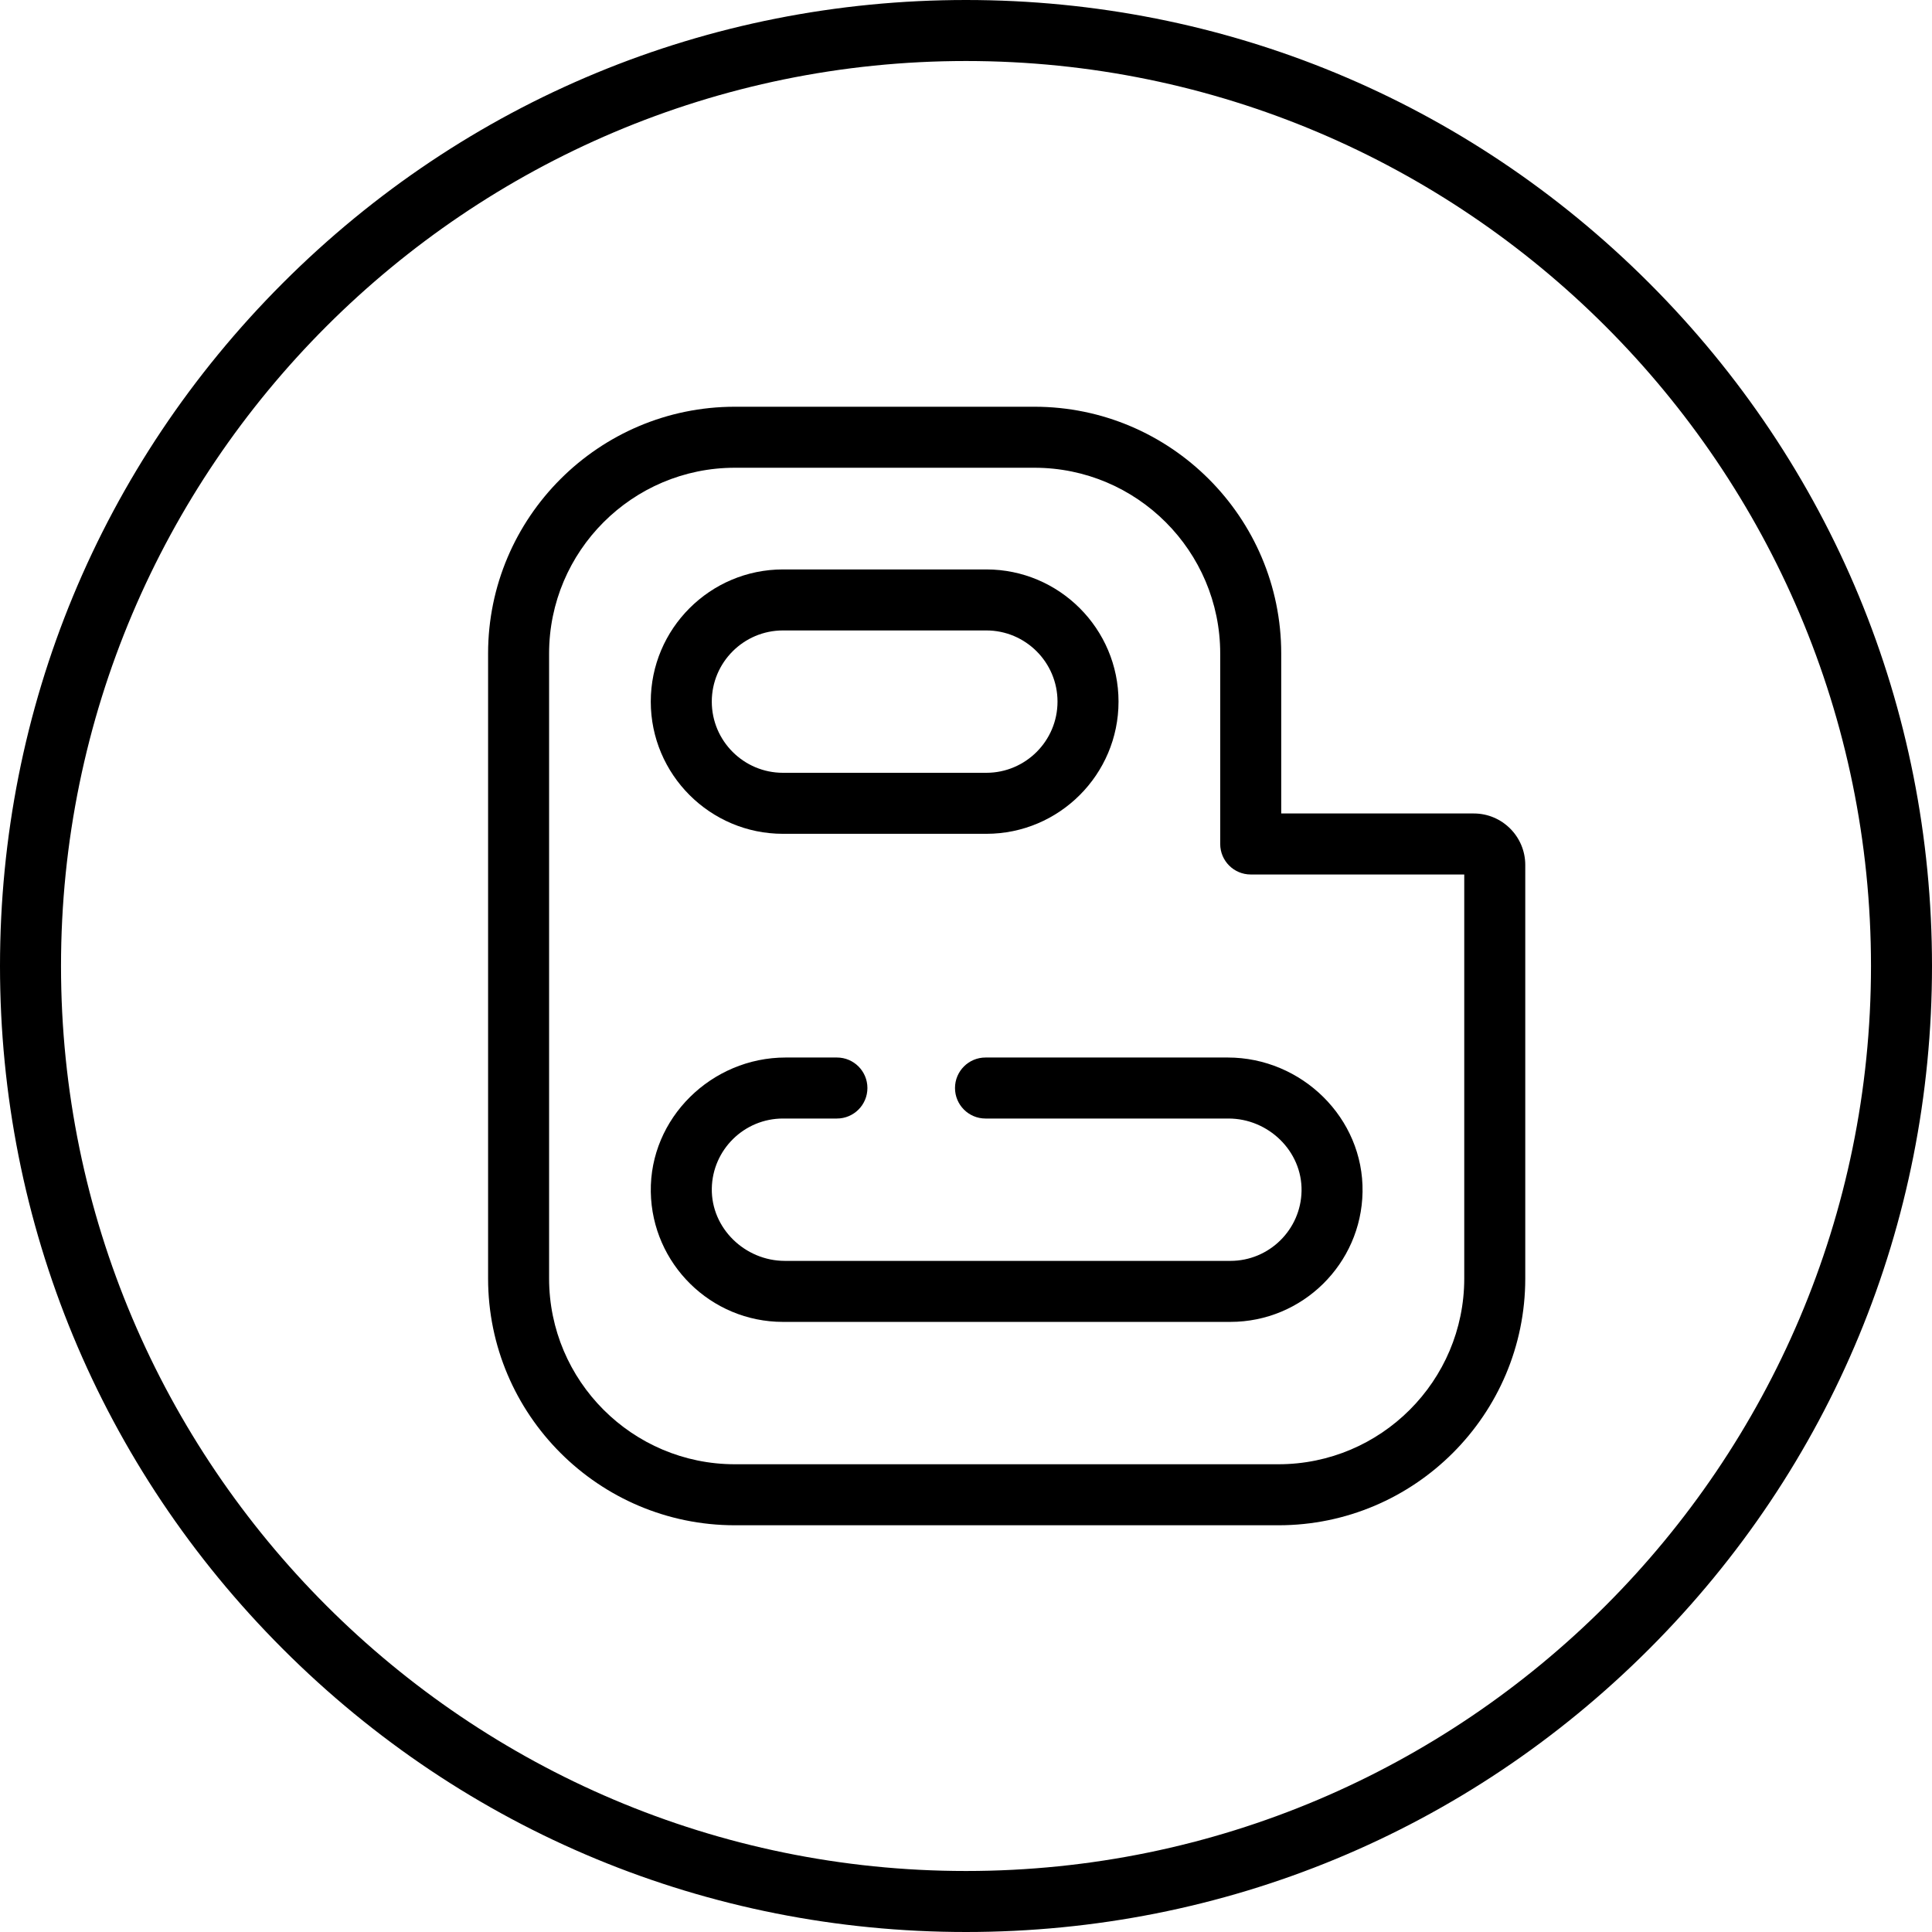 <?xml version="1.0" encoding="iso-8859-1"?>
<!-- Uploaded to: SVG Repo, www.svgrepo.com, Generator: SVG Repo Mixer Tools -->
<svg fill="#000000" height="800px" width="800px" version="1.1" id="Layer_1" xmlns="http://www.w3.org/2000/svg" xmlns:xlink="http://www.w3.org/1999/xlink" 
	 viewBox="0 0 512 512" xml:space="preserve">
<g>
	<g>
		<path d="M437.019,74.981C388.667,26.628,324.379,0,256,0S123.333,26.628,74.981,74.981C26.628,123.333,0,187.621,0,256
			s26.628,132.667,74.981,181.019C123.333,485.372,187.621,512,256,512s132.667-26.628,181.019-74.981S512,324.379,512,256
			S485.372,123.333,437.019,74.981z M256,495.832C123.756,495.832,16.168,388.244,16.168,256S123.756,16.168,256,16.168
			S495.832,123.756,495.832,256S388.244,495.832,256,495.832z"/>
	</g>
</g>
<g>
	<g>
		<path d="M390.57,215.579h-51.033v-42.388c0-36.062-29.339-65.401-65.401-65.401h-79.387c-36.062,0-65.401,29.339-65.401,65.401
			v165.619c0,36.062,29.339,65.401,65.401,65.401h144.061c36.062,0,65.401-29.339,65.401-65.401V229.22
			C404.211,221.698,398.091,215.579,390.57,215.579z M388.042,338.809c0,27.147-22.085,49.233-49.233,49.233H194.749
			c-27.147,0-49.233-22.086-49.233-49.233V173.191c0-27.147,22.086-49.233,49.233-49.233h79.387
			c27.148,0,49.233,22.086,49.233,49.233v50.472c0,4.465,3.619,8.084,8.084,8.084h56.589V338.809z"/>
	</g>
</g>
<g>
	<g>
		<path d="M325.366,280.253h-64.197c-4.465,0-8.084,3.62-8.084,8.084c0,4.465,3.62,8.084,8.084,8.084h64.396
			c10.55,0,19.536,8.633,19.36,19.183c-0.171,10.254-8.567,18.543-18.861,18.543H207.995c-10.55,0-19.536-8.633-19.36-19.183
			c0.17-10.254,8.566-18.543,18.86-18.543h14.295c4.465,0,8.084-3.62,8.084-8.084c0-4.465-3.62-8.084-8.084-8.084h-13.597
			c-19.6,0-36.058,16.039-35.725,35.636c0.323,19.039,15.912,34.427,35.026,34.427h118.568c19.114,0,34.703-15.388,35.026-34.427
			C361.423,296.292,344.965,280.253,325.366,280.253z"/>
	</g>
</g>
<g>
	<g>
		<path d="M261.389,150.905h-53.895c-19.316,0-35.032,15.716-35.032,35.032c0,19.316,15.716,35.032,35.032,35.032h53.895
			c19.317,0,35.032-15.716,35.032-35.032C296.421,166.621,280.706,150.905,261.389,150.905z M261.389,204.8h-53.895
			c-10.401,0-18.863-8.463-18.863-18.863c0-10.401,8.463-18.863,18.863-18.863h53.895c10.401,0,18.863,8.463,18.863,18.863
			C280.253,196.337,271.79,204.8,261.389,204.8z"/>
	</g>
</g>
</svg>